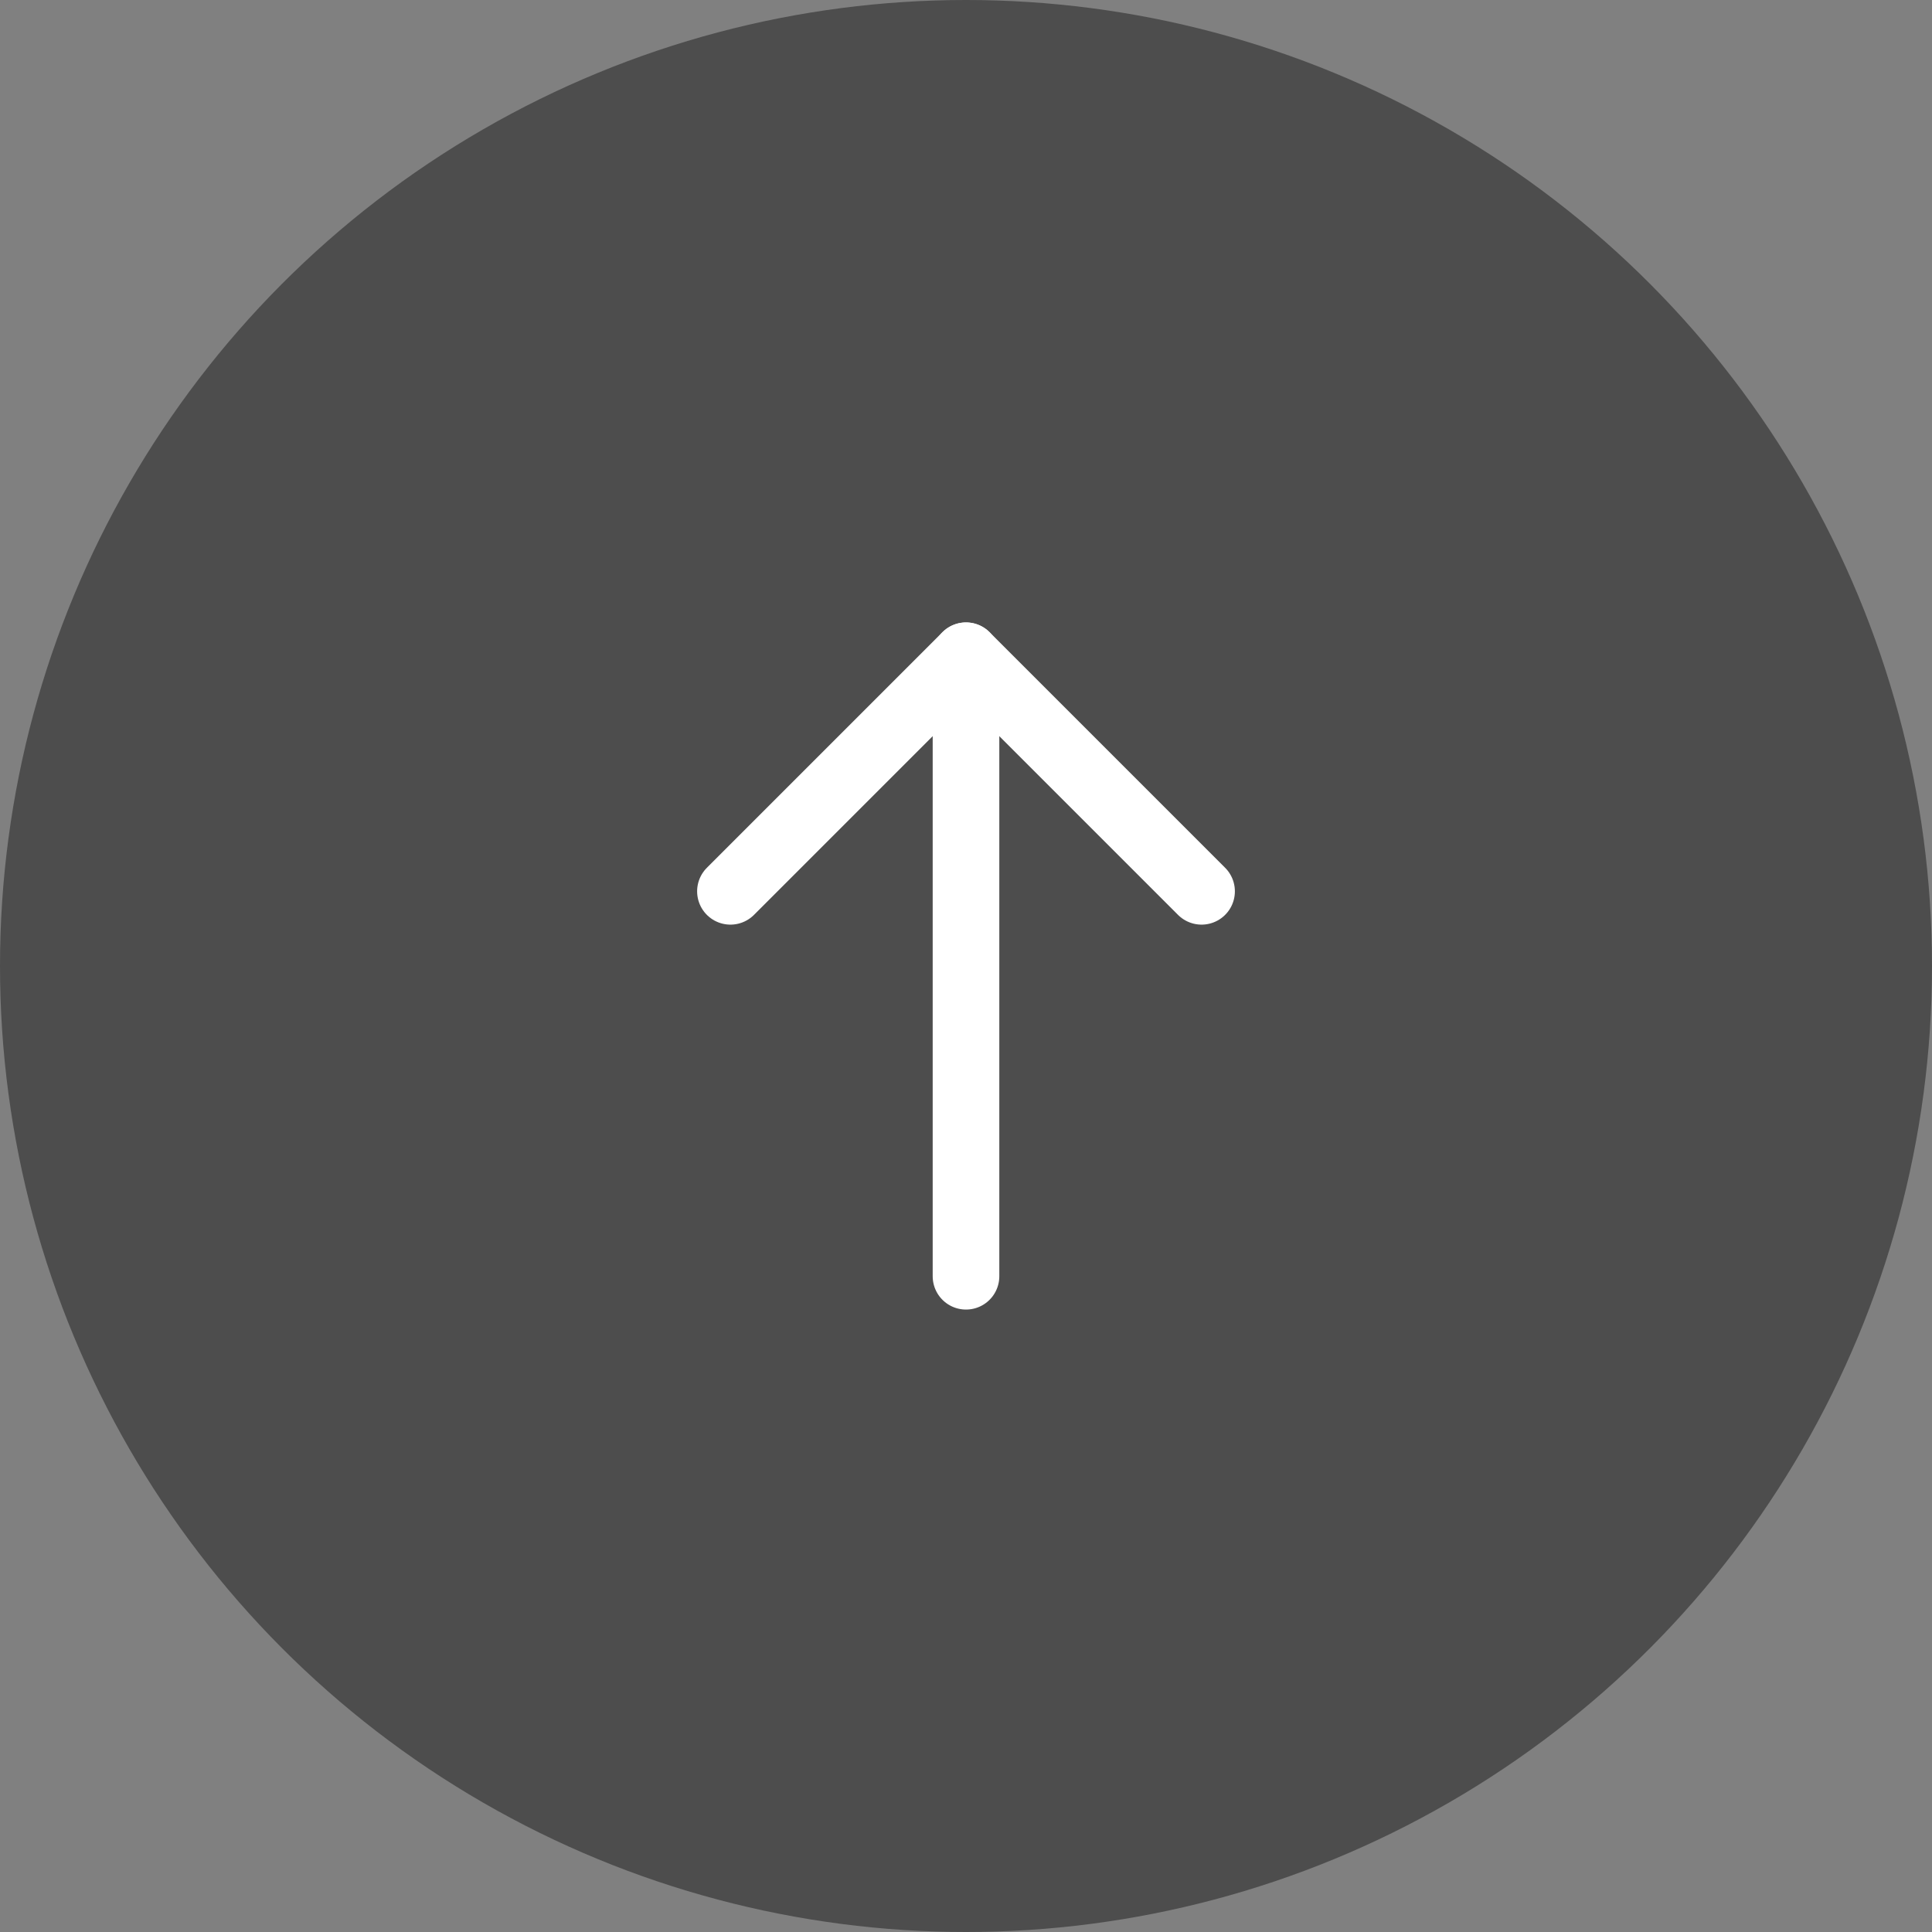 <?xml version="1.0" encoding="UTF-8"?><svg id="_イヤー_2" xmlns="http://www.w3.org/2000/svg" viewBox="0 0 29 29"><rect x="0" y="0" width="29" height="29" fill="#808080" stroke="none"/><defs><style>.cls-1{fill:none;stroke:#fff;stroke-linecap:round;stroke-linejoin:round;}.cls-2{fill:#4d4d4d;}</style></defs><g id="_定"><g><circle class="cls-2" cx="14.5" cy="14.5" r="14.5"/><g><polyline class="cls-1" points="10.964 13.379 14.5 9.843 18.036 13.379"/><line class="cls-1" x1="14.5" y1="9.843" x2="14.5" y2="19.157"/></g></g></g></svg>